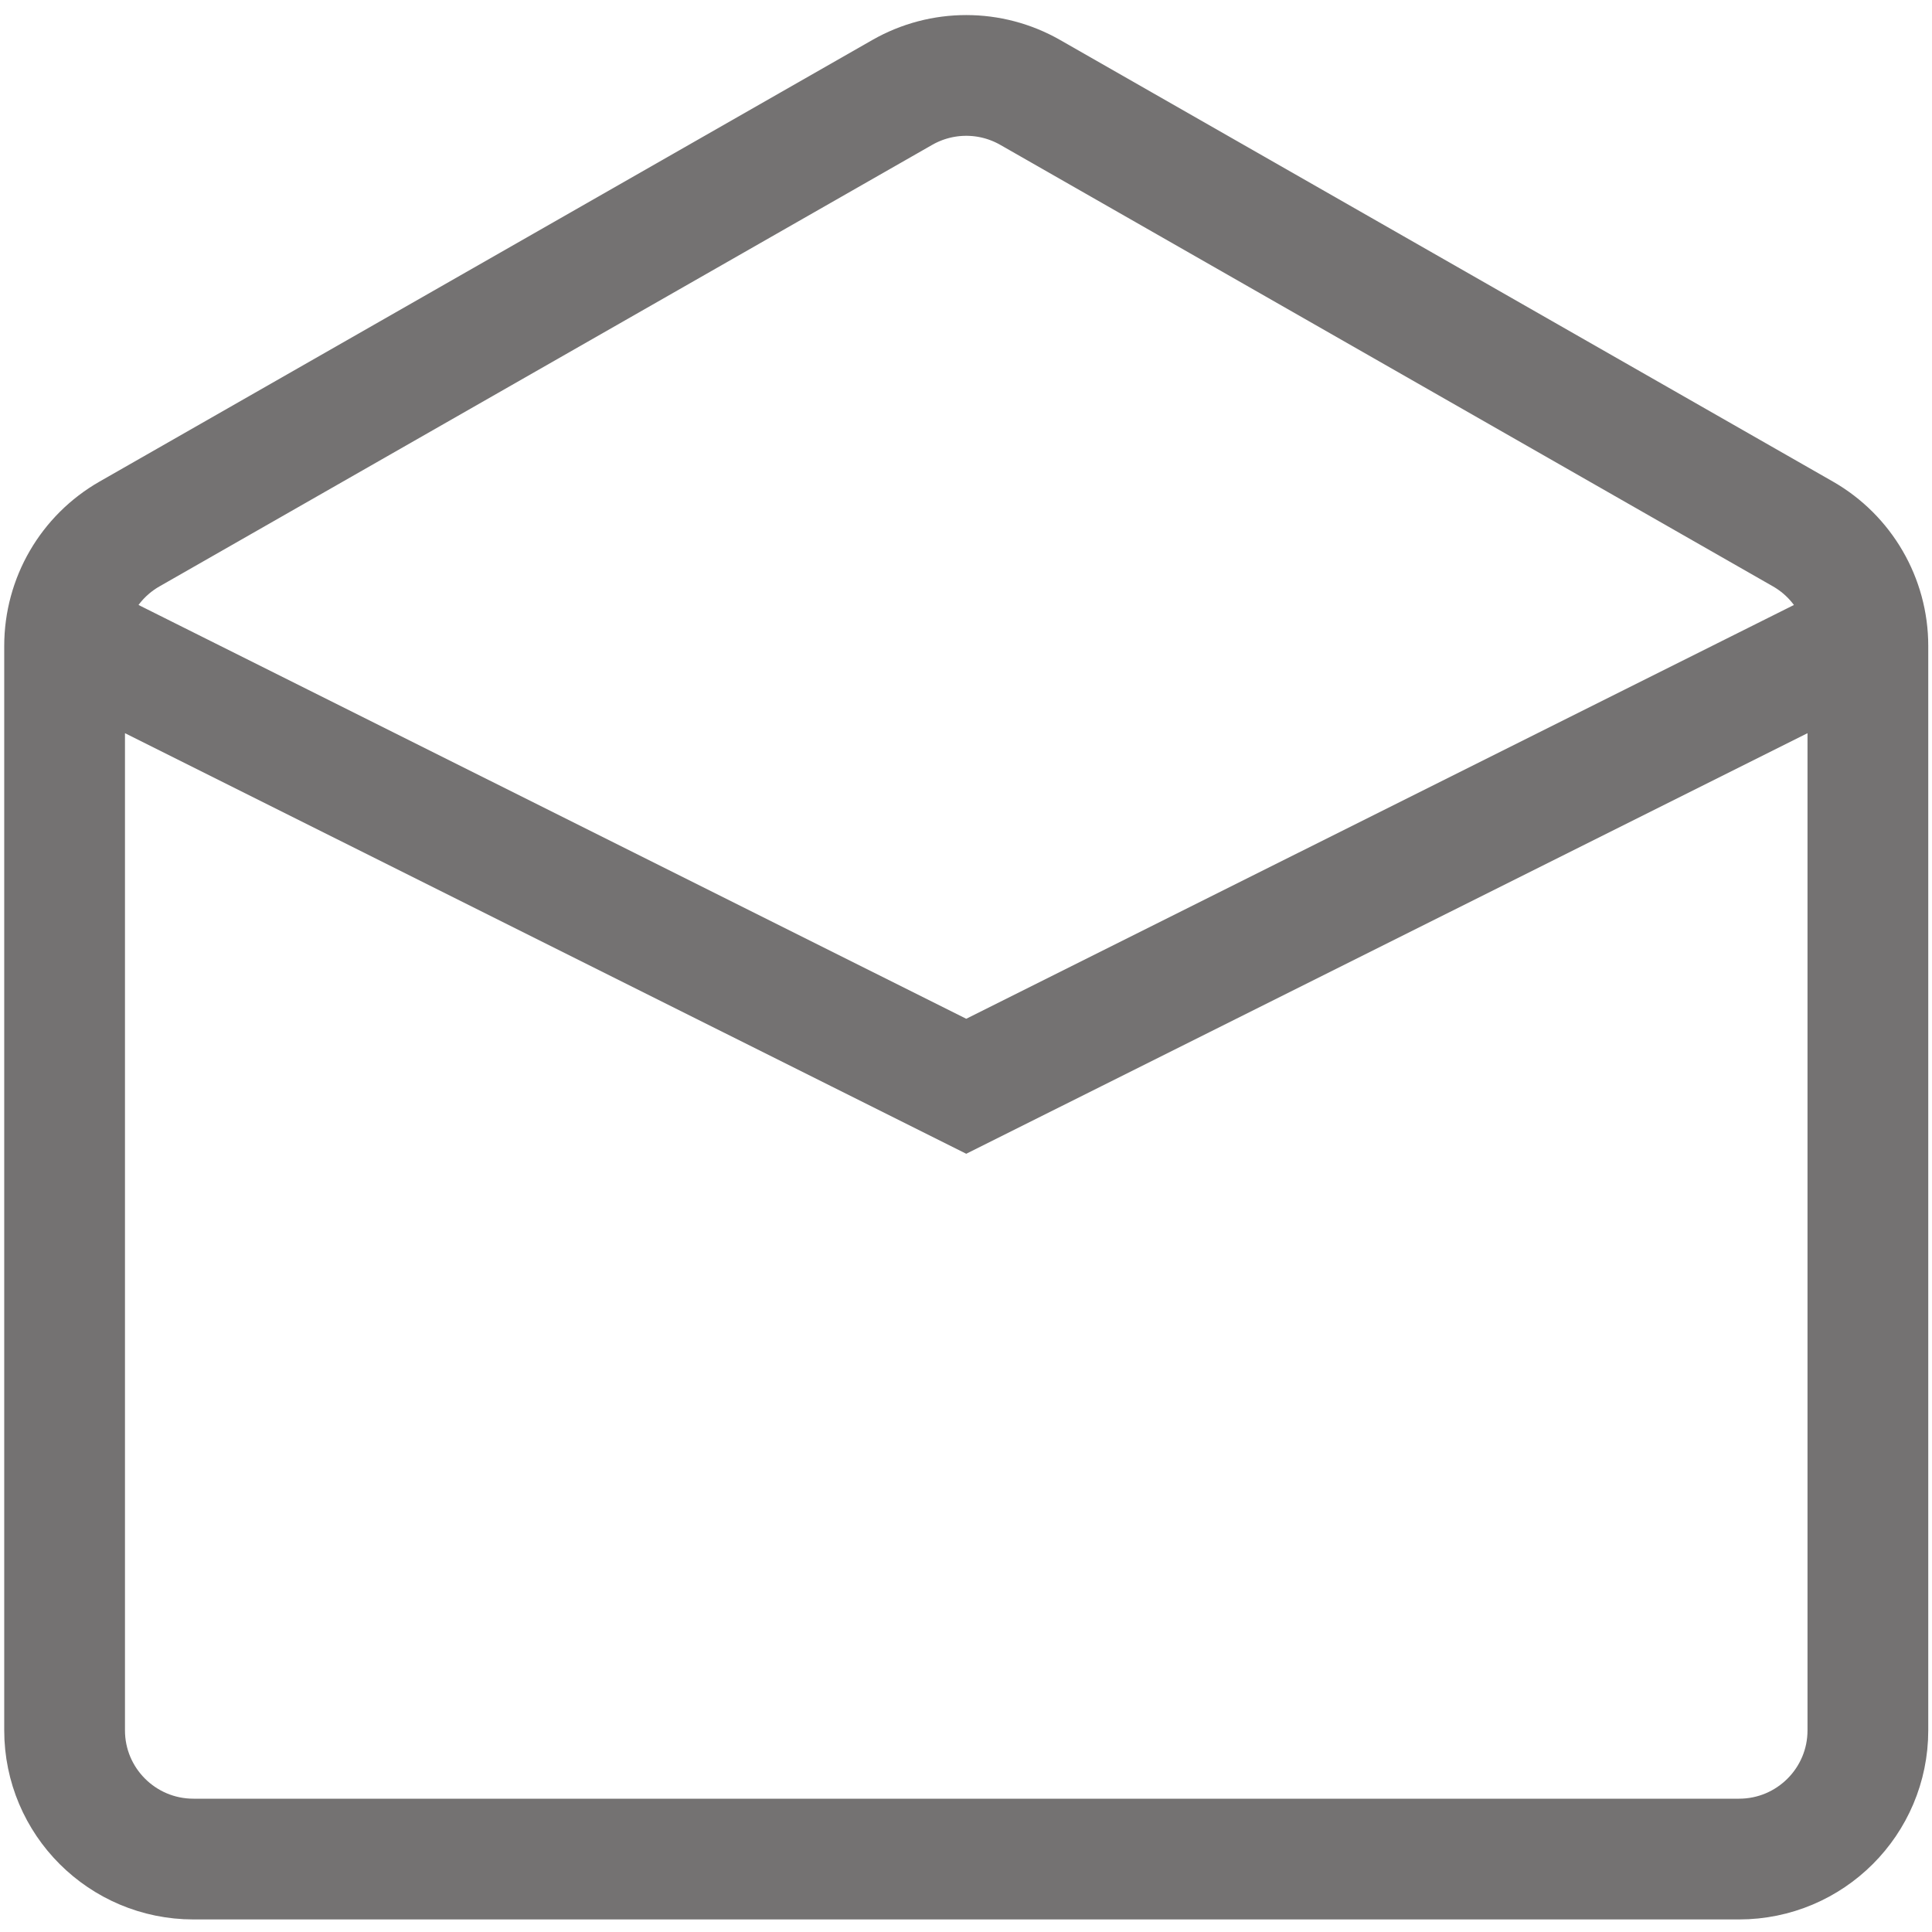 <svg width="16" height="16" viewBox="0 0 16 16" fill="none" xmlns="http://www.w3.org/2000/svg">
    <path
        d="M0.535 5.263L8.002 8.996L15.469 5.263M15.469 5.349V14.33C15.469 14.919 14.991 15.396 14.402 15.396H1.602C1.013 15.396 0.535 14.919 0.535 14.33V5.349C0.535 4.966 0.74 4.612 1.073 4.422L7.473 0.765C7.801 0.578 8.203 0.578 8.531 0.765L14.931 4.422C15.263 4.612 15.469 4.966 15.469 5.349Z"
        stroke="#747272" />
</svg>